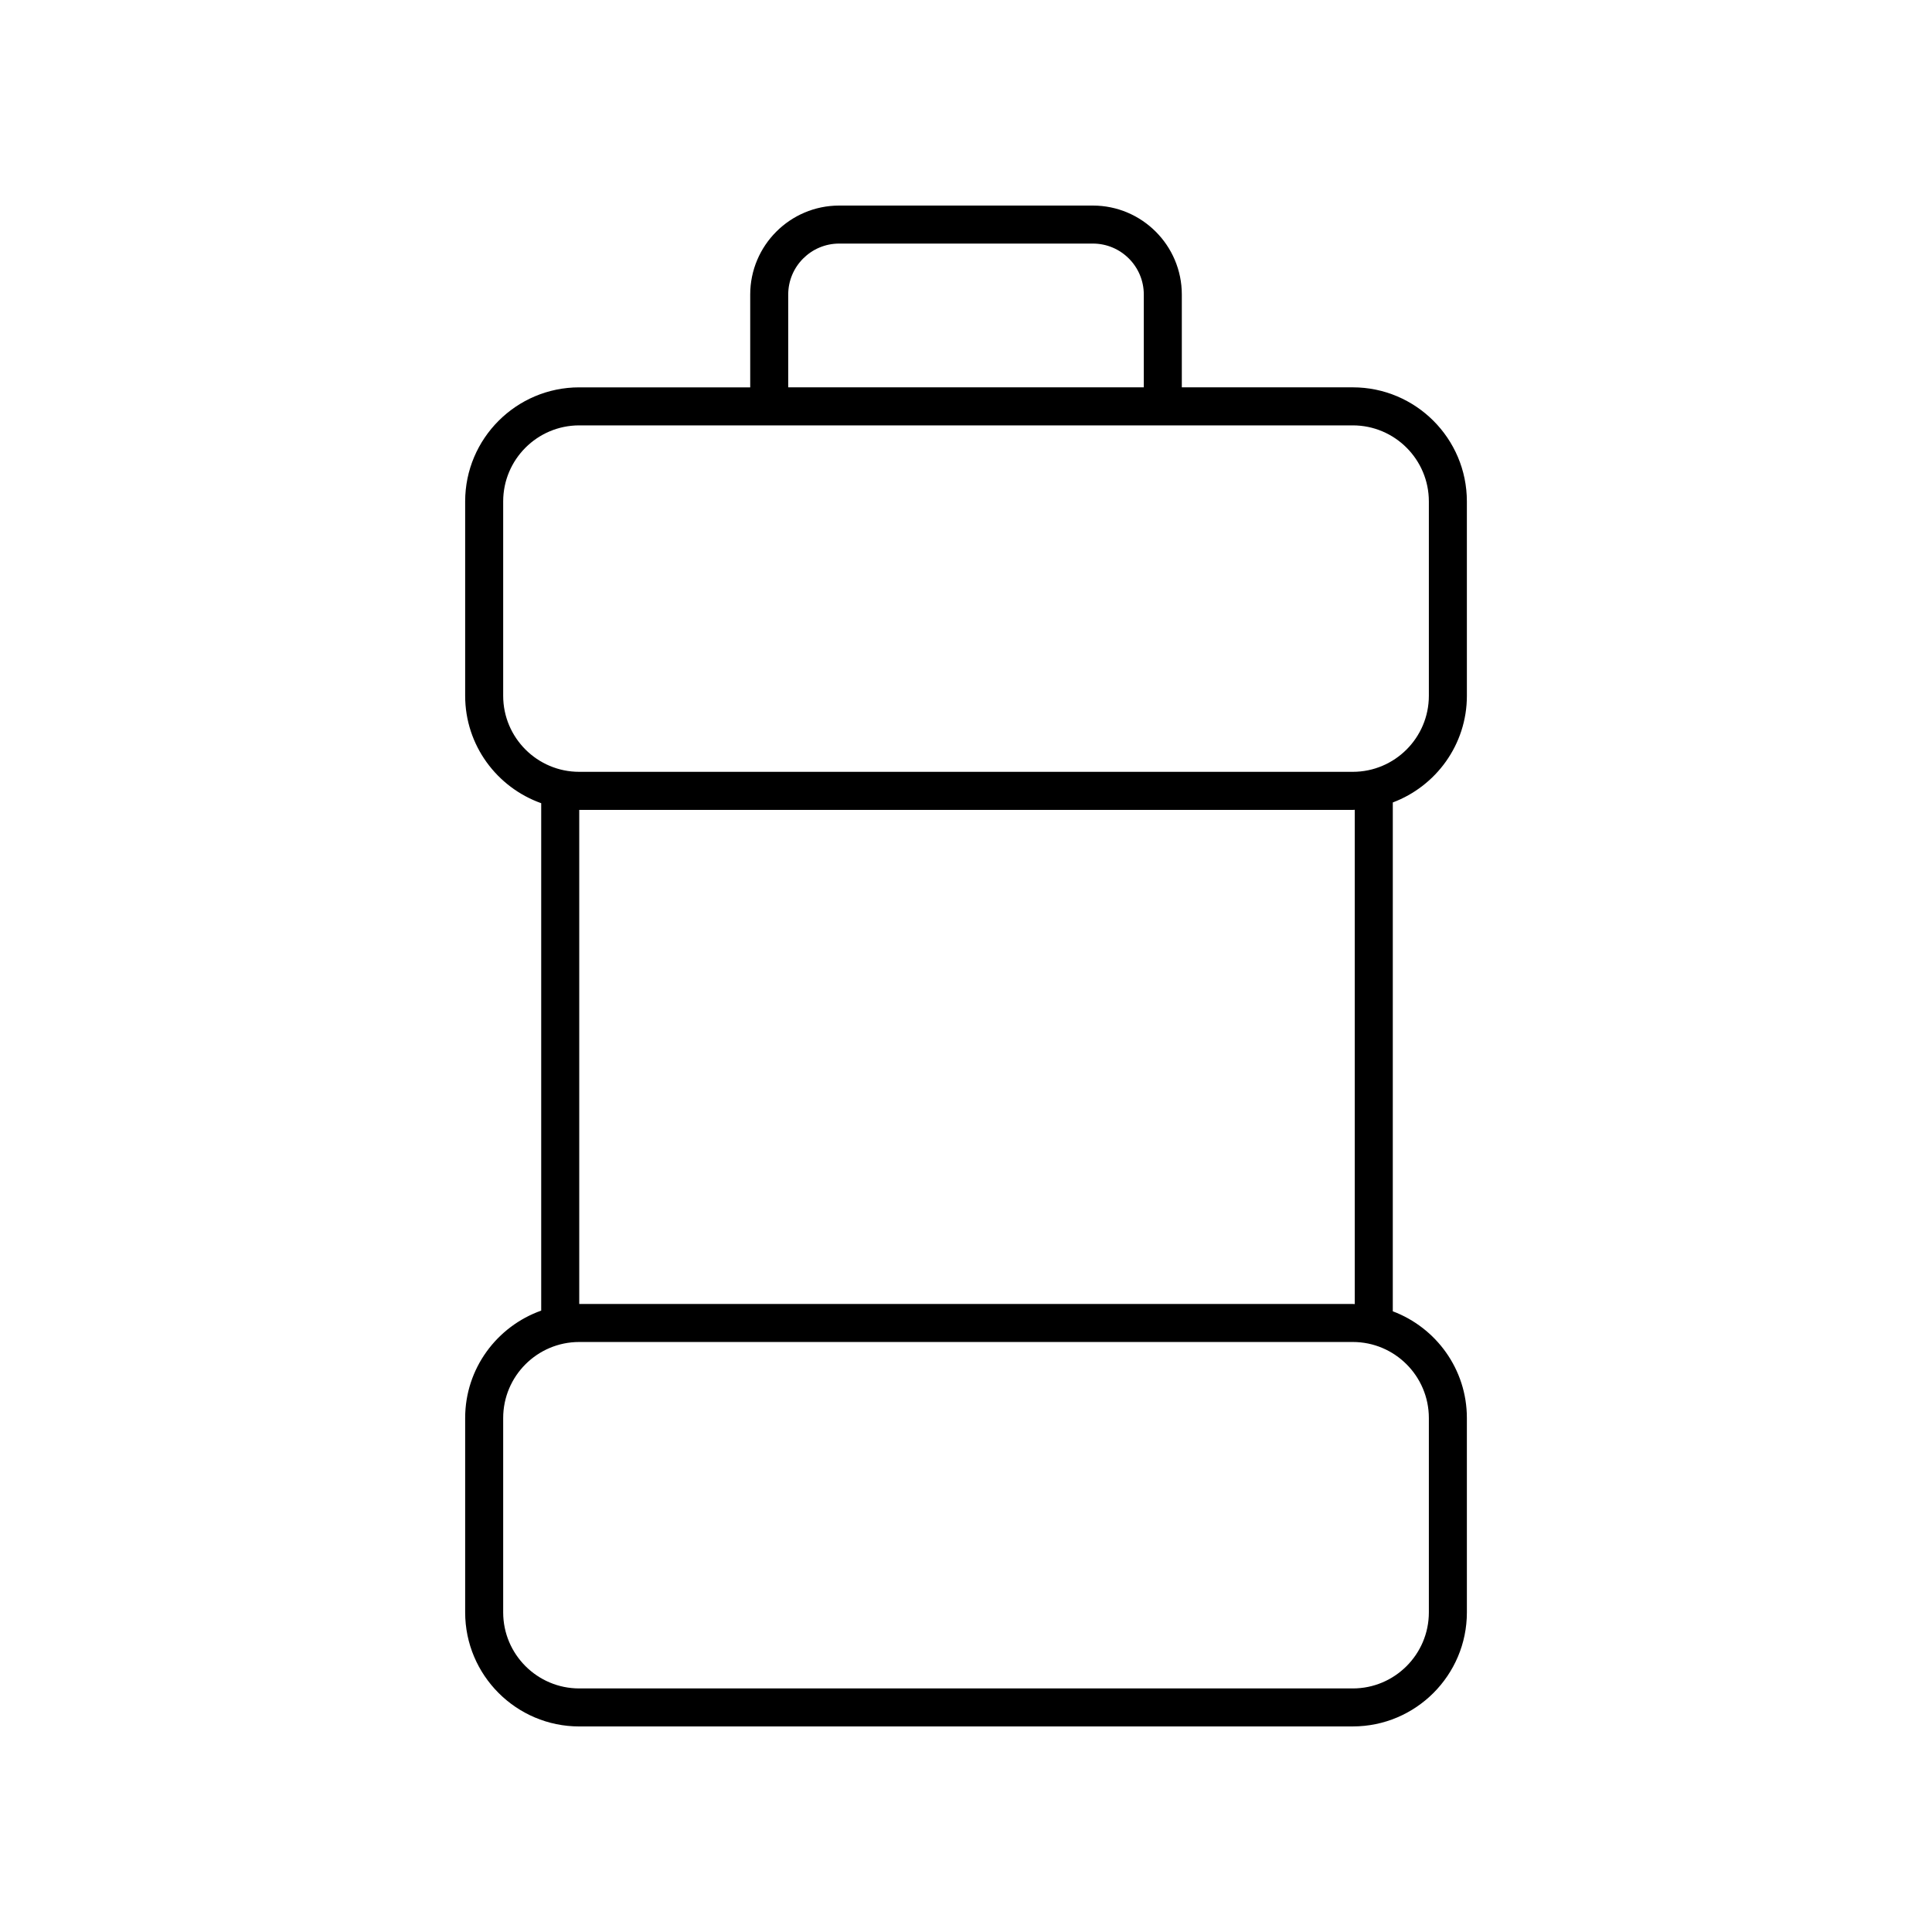 <?xml version="1.0" encoding="UTF-8"?>
<!-- Uploaded to: ICON Repo, www.iconrepo.com, Generator: ICON Repo Mixer Tools -->
<svg fill="#000000" width="800px" height="800px" version="1.1" viewBox="144 144 512 512" xmlns="http://www.w3.org/2000/svg">
 <path d="m297.5 601.52h205.01c16.668 0 30.23-13.559 30.23-30.23l-0.004-51.508c0-12.938-8.184-23.969-19.633-28.273l0.004-134.85c11.449-4.305 19.633-15.336 19.633-28.273l-0.004-51.508c0-16.668-13.559-30.23-30.23-30.23h-45.312v-24.602c0-12.992-10.578-23.57-23.574-23.57h-67.227c-13 0-23.578 10.578-23.578 23.578v24.598h-45.312c-16.668 0-30.23 13.559-30.23 30.23v51.508c0 13.133 8.43 24.301 20.152 28.465v134.47c-11.723 4.164-20.152 15.332-20.152 28.465v51.504c0 16.668 13.559 30.23 30.23 30.23zm55.387-379.47c0-7.441 6.059-13.5 13.504-13.5h67.227c7.445 0 13.5 6.055 13.5 13.5v24.602h-94.227zm-75.539 106.34v-51.508c0-11.113 9.039-20.152 20.152-20.152h205.01c11.113 0 20.152 9.039 20.152 20.152v51.508c0 11.113-9.039 20.152-20.152 20.152h-205.01c-11.117 0-20.152-9.035-20.152-20.152zm225.68 30.203v131c-0.176-0.004-0.344-0.027-0.523-0.027h-205v-130.94h205.01c0.176 0 0.344-0.023 0.52-0.027zm-225.68 161.2c0-11.113 9.039-20.152 20.152-20.152h205.01c11.113 0 20.152 9.039 20.152 20.152v51.508c0 11.113-9.039 20.152-20.152 20.152h-205.01c-11.113 0-20.152-9.039-20.152-20.152z"/>
</svg>